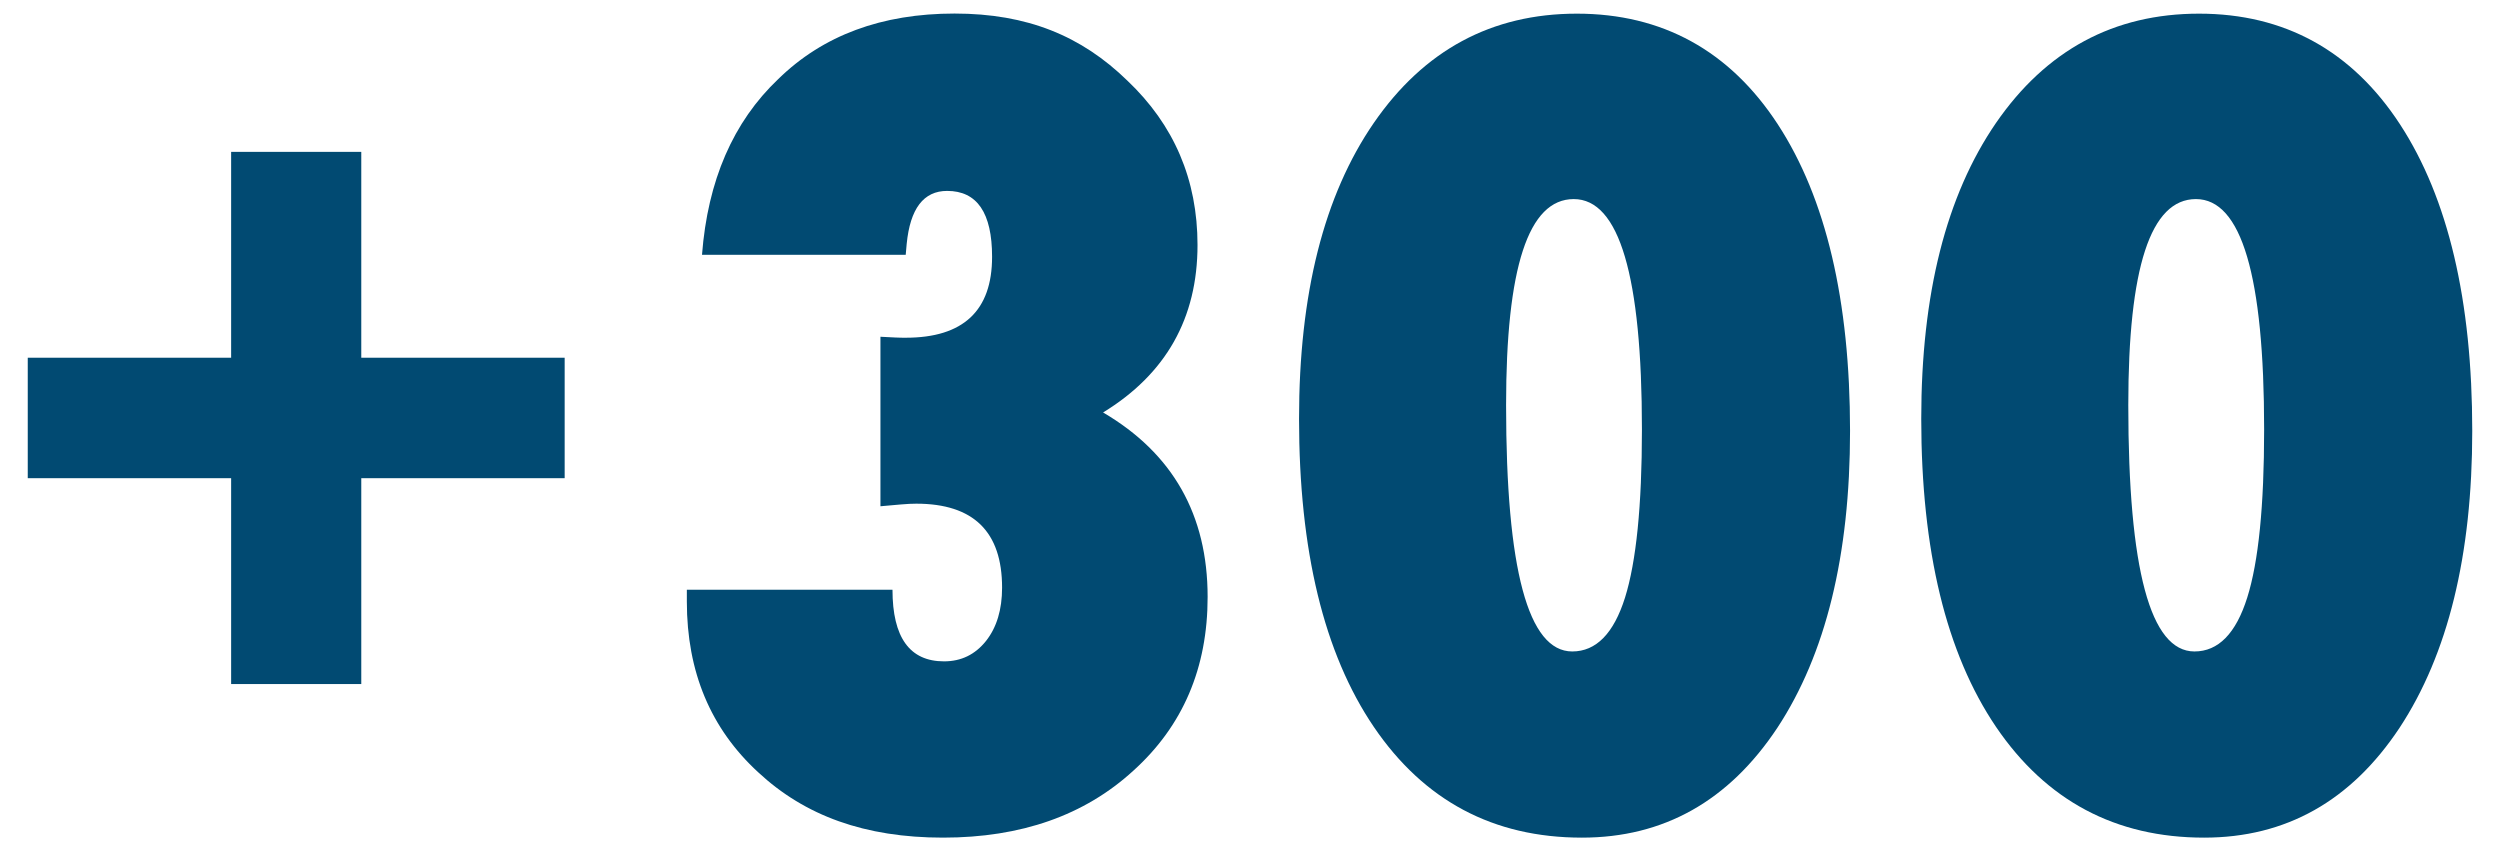 <?xml version="1.0" encoding="UTF-8"?>
<!-- Generator: Adobe Illustrator 28.0.0, SVG Export Plug-In . SVG Version: 6.00 Build 0)  -->
<svg xmlns="http://www.w3.org/2000/svg" xmlns:xlink="http://www.w3.org/1999/xlink" version="1.1" id="Ebene_1" x="0px" y="0px" viewBox="0 0 232.44 79.14" style="enable-background:new 0 0 232.44 79.14;" xml:space="preserve">
<style type="text/css">
	.st0{fill:#014A72;}
</style>
<g>
	<path class="st0" d="M2.58,44.46v-11.2h18.91V14.12h12.1v19.14H52.5v11.2H33.59V63.6h-12.1V44.46H2.58z"></path>
	<path class="st0" d="M63.87,54.83h19.11c0,4.44,1.6,6.66,4.79,6.66c1.6,0,2.89-0.63,3.9-1.89c1-1.26,1.5-2.92,1.5-4.96   c0-5.21-2.66-7.81-7.98-7.81c-0.37,0-0.85,0.02-1.41,0.07c-0.56,0.05-1.2,0.1-1.92,0.17V31.31c0.53,0.03,0.99,0.05,1.39,0.07   c0.39,0.02,0.71,0.02,0.96,0.02c5.35,0,8.03-2.51,8.03-7.52c0-4.09-1.39-6.13-4.18-6.13c-2.19,0-3.44,1.65-3.76,4.93l-0.09,1.01   H65.27c0.53-6.9,2.89-12.35,7.09-16.34c4.16-4.07,9.63-6.09,16.39-6.09s11.8,2.08,16.06,6.23c4.35,4.12,6.53,9.22,6.53,15.29   c0,6.8-2.93,11.99-8.78,15.57c6.48,3.8,9.72,9.52,9.72,17.15c0,6.61-2.3,11.99-6.9,16.15c-4.54,4.16-10.44,6.23-17.7,6.23   s-12.84-2.03-17.19-6.08c-4.42-4.06-6.63-9.34-6.63-15.86v-1.11H63.87z"></path>
	<path class="st0" d="M172.01,40.07c0,11.56-2.26,20.76-6.76,27.6c-4.51,6.8-10.57,10.21-18.17,10.21c-8.23,0-14.68-3.43-19.35-10.3   c-4.64-6.84-6.95-16.39-6.95-28.65c0-11.6,2.31-20.76,6.95-27.5c4.67-6.77,10.96-10.16,18.88-10.16s14.21,3.43,18.69,10.3   C169.77,18.43,172.01,27.94,172.01,40.07z M152.66,39.93c0-14.28-2.11-21.42-6.34-21.42s-6.29,6.39-6.29,19.16   c0,15.27,2.05,22.9,6.15,22.9c2.22,0,3.86-1.67,4.91-5.01C152.13,52.23,152.66,47.02,152.66,39.93L152.66,39.93z"></path>
	<path class="st0" d="M229.86,40.07c0,11.56-2.26,20.76-6.76,27.6c-4.51,6.8-10.57,10.21-18.17,10.21c-8.23,0-14.68-3.43-19.35-10.3   c-4.63-6.84-6.95-16.39-6.95-28.65c0-11.6,2.32-20.76,6.95-27.5c4.67-6.77,10.96-10.16,18.88-10.16s14.21,3.43,18.69,10.3   C227.62,18.43,229.86,27.94,229.86,40.07z M210.51,39.93c0-14.28-2.11-21.42-6.34-21.42s-6.29,6.39-6.29,19.16   c0,15.27,2.05,22.9,6.15,22.9c2.22,0,3.86-1.67,4.91-5.01C209.99,52.23,210.51,47.02,210.51,39.93L210.51,39.93z"></path>
</g>
</svg>
